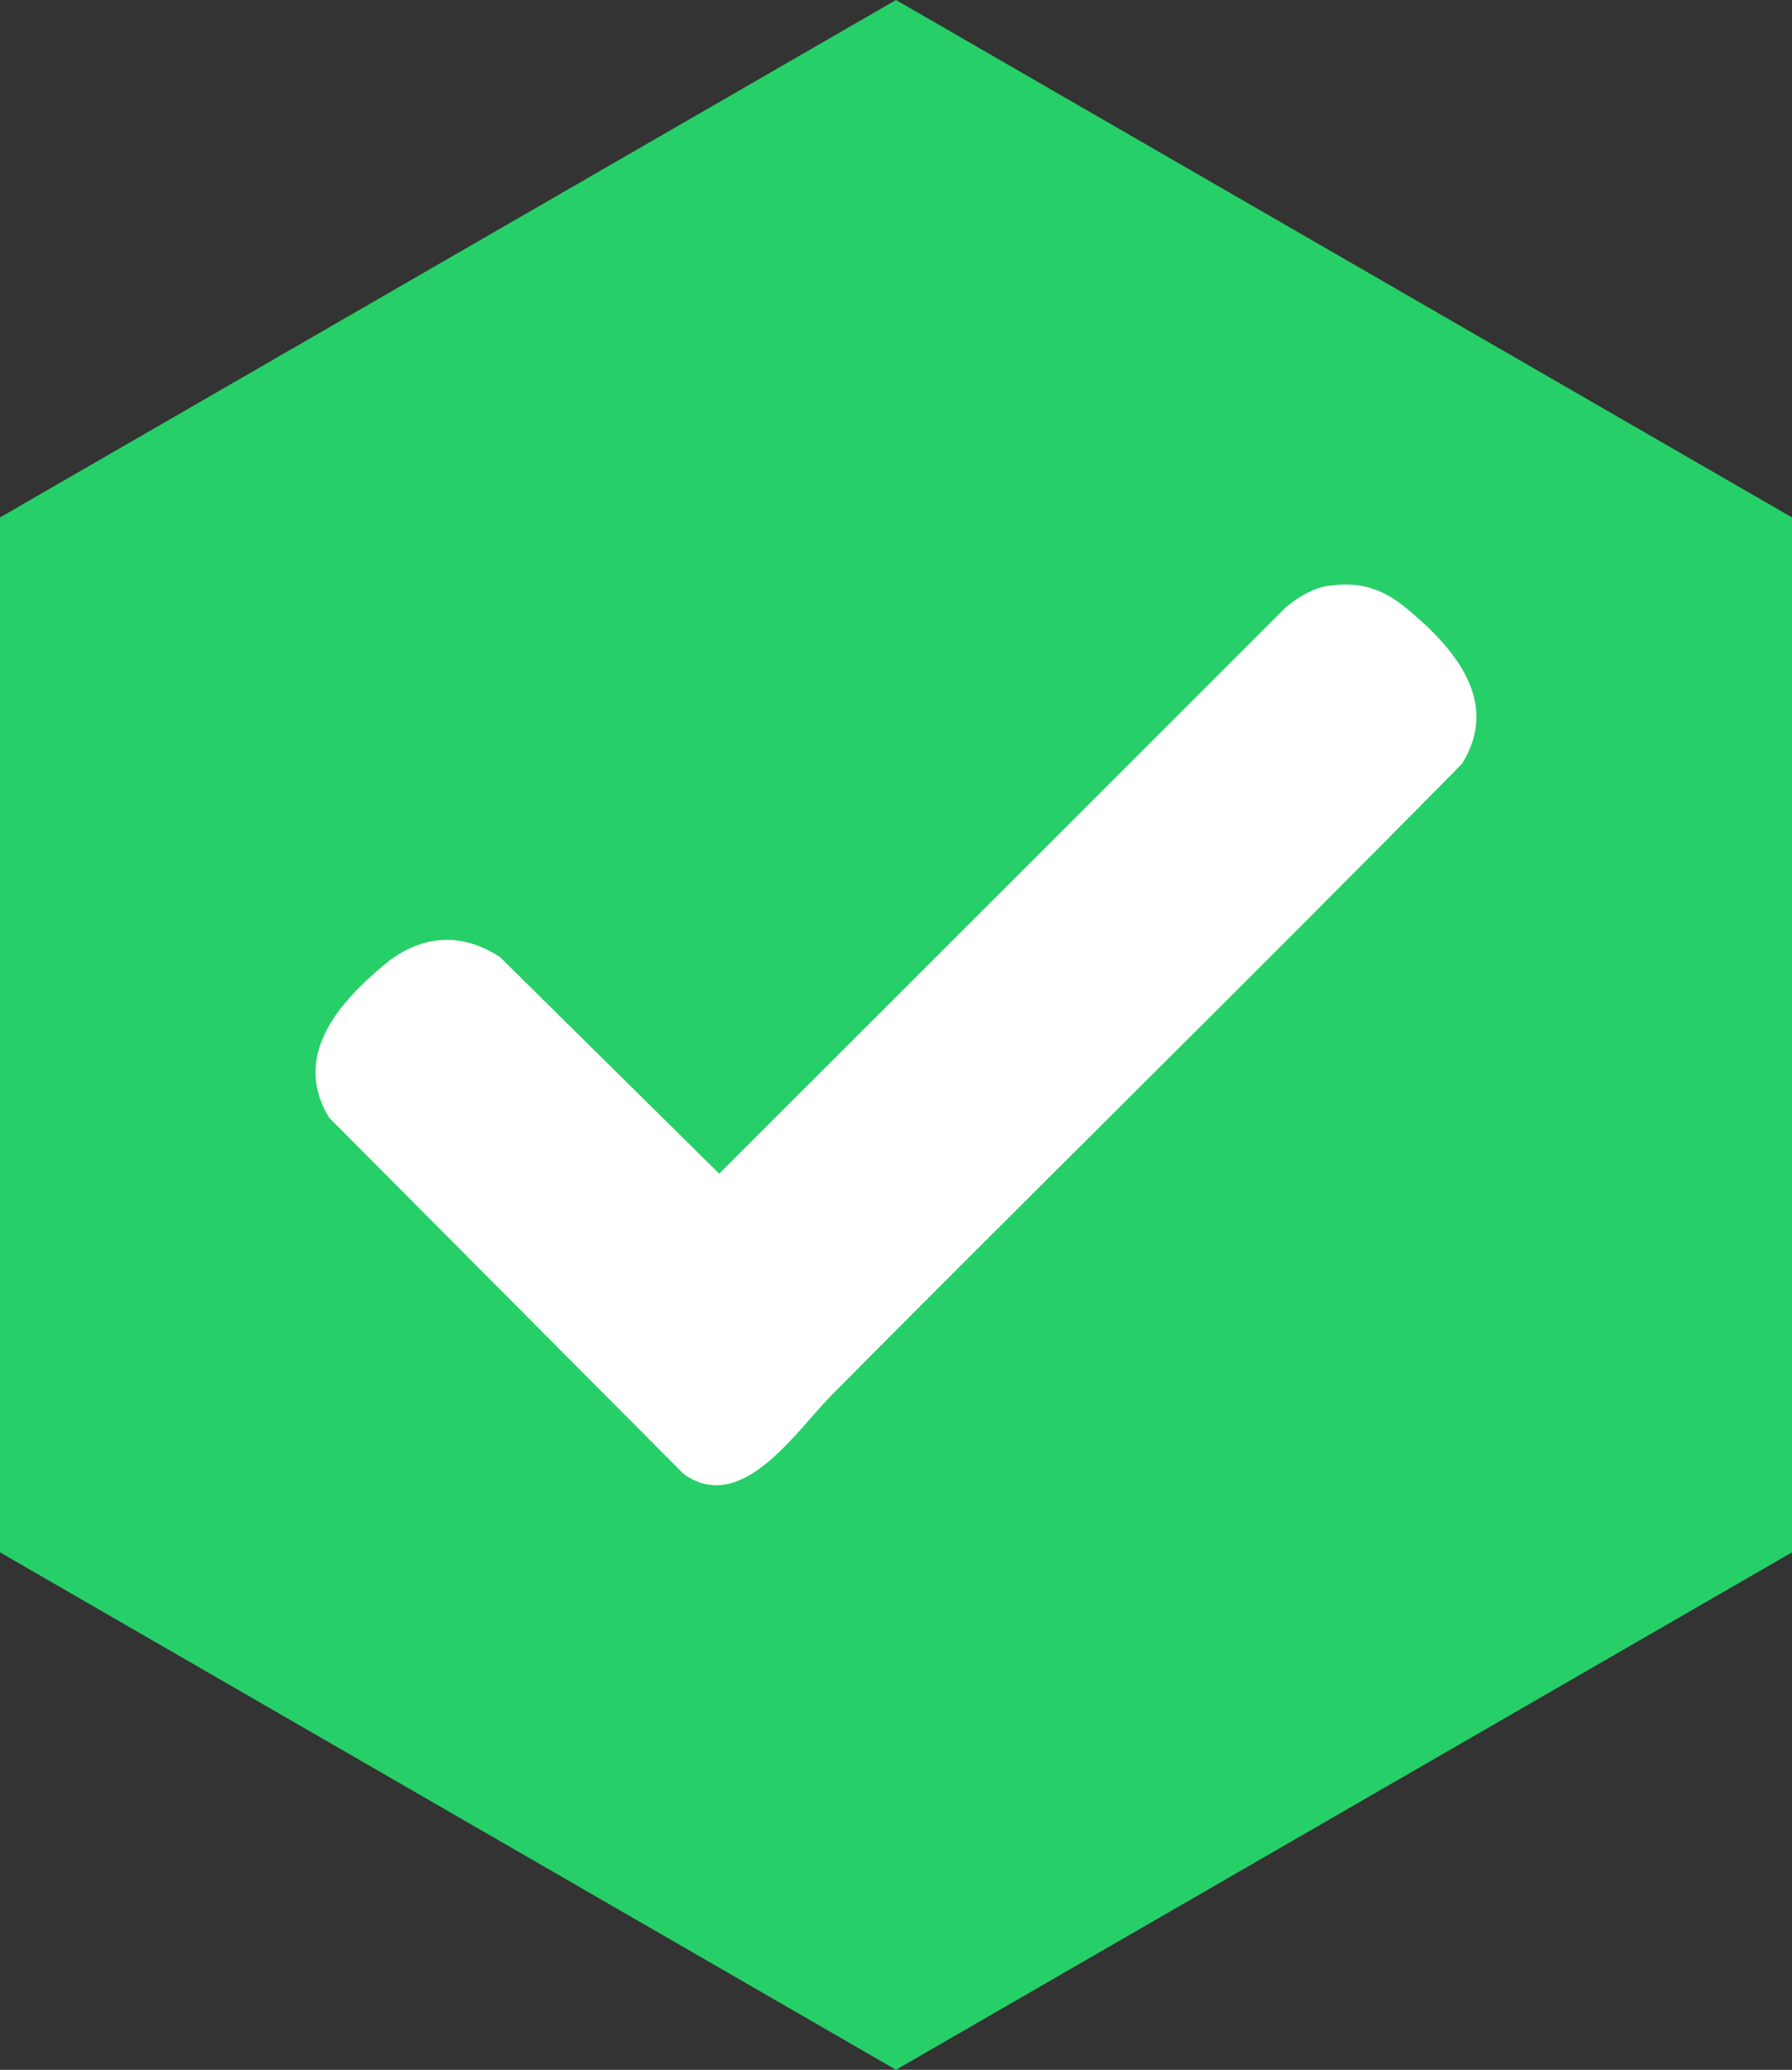 <?xml version="1.0" encoding="UTF-8"?><svg id="Layer_1" xmlns="http://www.w3.org/2000/svg" viewBox="0 0 211.14 243.8"><rect x="0" y="0" width="211.14" height="243.8" fill="#333333" stroke="none"/><defs><style>.cls-1{fill:#27cf68;}.cls-2{fill:#fff;}</style></defs><polygon class="cls-1" points="211.14 182.85 211.14 60.95 105.57 0 0 60.95 0 182.85 105.57 243.8 211.14 182.85"/><path class="cls-2" d="M156.53,69.01c3.76-.55,6.4.34,9.24,2.69,5.52,4.57,11.08,10.9,6.48,18.27-24.57,24.94-49.56,49.46-74.22,74.31-4.22,4.25-10.64,14.27-17.49,9.33l-41.78-41.98c-4.4-7.29,1.18-13.57,6.6-18.06,4.16-3.44,9.02-3.86,13.58-.81l25.8,25.49,66.78-66.73c1.38-1.16,3.19-2.26,5-2.52Z"/></svg>